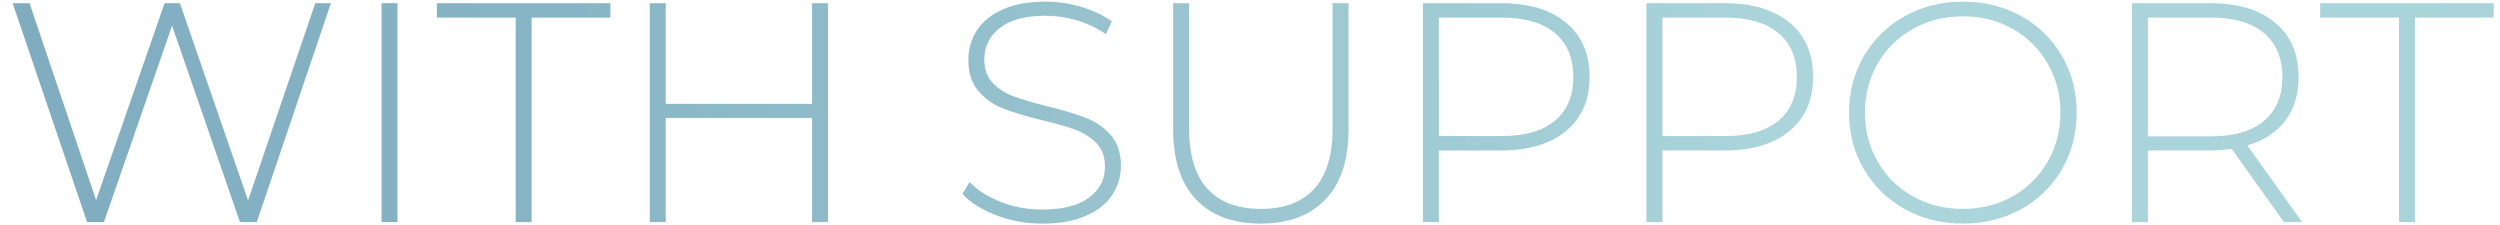 <?xml version="1.0" encoding="utf-8"?>
<!-- Generator: Adobe Illustrator 16.0.0, SVG Export Plug-In . SVG Version: 6.00 Build 0)  -->
<!DOCTYPE svg PUBLIC "-//W3C//DTD SVG 1.1//EN" "http://www.w3.org/Graphics/SVG/1.1/DTD/svg11.dtd">
<svg version="1.1" xmlns="http://www.w3.org/2000/svg" xmlns:xlink="http://www.w3.org/1999/xlink" x="0px" y="0px"
	 width="383.833px" height="34.583px" viewBox="0 0 383.833 34.583" enable-background="new 0 0 383.833 34.583"
	 xml:space="preserve">
<g id="Layer_1">
	<g>
		<g>
			<linearGradient id="SVGID_1_" gradientUnits="userSpaceOnUse" x1="1.941" y1="17.29" x2="719.773" y2="17.29">
				<stop  offset="0" style="stop-color:#7FACBF"/>
				<stop  offset="0.119" style="stop-color:#88B5C5"/>
				<stop  offset="0.317" style="stop-color:#A2CCD5"/>
				<stop  offset="0.379" style="stop-color:#ABD5DB"/>
				<stop  offset="0.755" style="stop-color:#A6D1D4"/>
				<stop  offset="0.995" style="stop-color:#77B3B8"/>
			</linearGradient>
			<path fill="url(#SVGID_1_)" d="M50.806,0.49L39.43,34.09h-2.592L26.421,3.946L15.958,34.09h-2.592L1.941,0.49h2.592l10.224,30.24
				L25.27,0.49h2.352l10.464,30.289L48.405,0.49H50.806z"/>
			<linearGradient id="SVGID_2_" gradientUnits="userSpaceOnUse" x1="1.941" y1="17.29" x2="719.773" y2="17.29">
				<stop  offset="0" style="stop-color:#7FACBF"/>
				<stop  offset="0.119" style="stop-color:#88B5C5"/>
				<stop  offset="0.317" style="stop-color:#A2CCD5"/>
				<stop  offset="0.379" style="stop-color:#ABD5DB"/>
				<stop  offset="0.755" style="stop-color:#A6D1D4"/>
				<stop  offset="0.995" style="stop-color:#77B3B8"/>
			</linearGradient>
			<path fill="url(#SVGID_2_)" d="M58.581,0.49h2.448v33.6h-2.448V0.49z"/>
			<linearGradient id="SVGID_3_" gradientUnits="userSpaceOnUse" x1="1.941" y1="17.29" x2="719.773" y2="17.29">
				<stop  offset="0" style="stop-color:#7FACBF"/>
				<stop  offset="0.119" style="stop-color:#88B5C5"/>
				<stop  offset="0.317" style="stop-color:#A2CCD5"/>
				<stop  offset="0.379" style="stop-color:#ABD5DB"/>
				<stop  offset="0.755" style="stop-color:#A6D1D4"/>
				<stop  offset="0.995" style="stop-color:#77B3B8"/>
			</linearGradient>
			<path fill="url(#SVGID_3_)" d="M79.173,2.698H67.077V0.49h26.64v2.208H81.62V34.09h-2.447V2.698z"/>
			<linearGradient id="SVGID_4_" gradientUnits="userSpaceOnUse" x1="1.941" y1="17.29" x2="719.773" y2="17.29">
				<stop  offset="0" style="stop-color:#7FACBF"/>
				<stop  offset="0.119" style="stop-color:#88B5C5"/>
				<stop  offset="0.317" style="stop-color:#A2CCD5"/>
				<stop  offset="0.379" style="stop-color:#ABD5DB"/>
				<stop  offset="0.755" style="stop-color:#A6D1D4"/>
				<stop  offset="0.995" style="stop-color:#77B3B8"/>
			</linearGradient>
			<path fill="url(#SVGID_4_)" d="M127.124,0.49v33.6h-2.447V18.106h-22.465V34.09h-2.447V0.49h2.447v15.456h22.465V0.49H127.124z"
				/>
			<linearGradient id="SVGID_5_" gradientUnits="userSpaceOnUse" x1="1.941" y1="17.29" x2="719.773" y2="17.29">
				<stop  offset="0" style="stop-color:#7FACBF"/>
				<stop  offset="0.119" style="stop-color:#88B5C5"/>
				<stop  offset="0.317" style="stop-color:#A2CCD5"/>
				<stop  offset="0.379" style="stop-color:#ABD5DB"/>
				<stop  offset="0.755" style="stop-color:#A6D1D4"/>
				<stop  offset="0.995" style="stop-color:#77B3B8"/>
			</linearGradient>
			<path fill="url(#SVGID_5_)" d="M152.972,33.058c-2.225-0.848-3.961-1.943-5.208-3.287l1.104-1.824
				c1.184,1.248,2.776,2.264,4.776,3.047c2,0.785,4.104,1.177,6.313,1.177c3.199,0,5.615-0.607,7.248-1.824
				c1.631-1.216,2.447-2.8,2.447-4.752c0-1.503-0.432-2.704-1.296-3.601c-0.864-0.895-1.937-1.583-3.216-2.063
				c-1.28-0.48-3.008-0.976-5.184-1.488c-2.465-0.607-4.44-1.2-5.929-1.776c-1.487-0.576-2.753-1.464-3.792-2.664
				c-1.04-1.2-1.561-2.808-1.561-4.824c0-1.632,0.433-3.127,1.297-4.488c0.863-1.36,2.184-2.44,3.96-3.24
				c1.776-0.799,3.991-1.2,6.647-1.2c1.855,0,3.68,0.272,5.473,0.816c1.791,0.544,3.344,1.28,4.656,2.208l-0.912,1.968
				c-1.344-0.928-2.825-1.632-4.44-2.112c-1.616-0.48-3.208-0.72-4.776-0.72c-3.104,0-5.456,0.624-7.056,1.872
				c-1.601,1.248-2.399,2.864-2.399,4.848c0,1.504,0.432,2.705,1.295,3.6c0.864,0.896,1.936,1.584,3.217,2.064
				c1.279,0.48,3.023,0.992,5.231,1.536c2.464,0.608,4.433,1.2,5.904,1.776c1.472,0.576,2.728,1.448,3.769,2.616
				c1.039,1.168,1.56,2.744,1.56,4.729c0,1.632-0.44,3.119-1.32,4.464c-0.88,1.344-2.231,2.417-4.056,3.216
				c-1.824,0.801-4.064,1.2-6.721,1.2C157.539,34.33,155.195,33.906,152.972,33.058z"/>
			<linearGradient id="SVGID_6_" gradientUnits="userSpaceOnUse" x1="1.941" y1="17.29" x2="719.773" y2="17.29">
				<stop  offset="0" style="stop-color:#7FACBF"/>
				<stop  offset="0.119" style="stop-color:#88B5C5"/>
				<stop  offset="0.317" style="stop-color:#A2CCD5"/>
				<stop  offset="0.379" style="stop-color:#ABD5DB"/>
				<stop  offset="0.755" style="stop-color:#A6D1D4"/>
				<stop  offset="0.995" style="stop-color:#77B3B8"/>
			</linearGradient>
			<path fill="url(#SVGID_6_)" d="M183.644,30.634c-2.352-2.464-3.528-6.063-3.528-10.8V0.49h2.448v19.248
				c0,4.128,0.943,7.216,2.832,9.264c1.888,2.048,4.623,3.071,8.208,3.071c3.552,0,6.271-1.023,8.159-3.071
				c1.889-2.048,2.832-5.136,2.832-9.264V0.49h2.449v19.344c0,4.736-1.186,8.336-3.553,10.8c-2.368,2.465-5.68,3.696-9.936,3.696
				S185.995,33.099,183.644,30.634z"/>
			<linearGradient id="SVGID_7_" gradientUnits="userSpaceOnUse" x1="1.941" y1="17.29" x2="719.773" y2="17.29">
				<stop  offset="0" style="stop-color:#7FACBF"/>
				<stop  offset="0.119" style="stop-color:#88B5C5"/>
				<stop  offset="0.317" style="stop-color:#A2CCD5"/>
				<stop  offset="0.379" style="stop-color:#ABD5DB"/>
				<stop  offset="0.755" style="stop-color:#A6D1D4"/>
				<stop  offset="0.995" style="stop-color:#77B3B8"/>
			</linearGradient>
			<path fill="url(#SVGID_7_)" d="M240.451,3.49c2.4,2,3.601,4.776,3.601,8.328c0,3.521-1.2,6.28-3.601,8.28
				c-2.399,2.001-5.712,3-9.937,3h-9.6V34.09h-2.447V0.49h12.047C234.739,0.49,238.052,1.49,240.451,3.49z M238.724,18.538
				c1.887-1.568,2.832-3.808,2.832-6.72c0-2.912-0.945-5.16-2.832-6.744c-1.889-1.584-4.625-2.376-8.209-2.376h-9.6V20.89h9.6
				C234.099,20.89,236.835,20.106,238.724,18.538z"/>
			<linearGradient id="SVGID_8_" gradientUnits="userSpaceOnUse" x1="1.941" y1="17.29" x2="719.773" y2="17.29">
				<stop  offset="0" style="stop-color:#7FACBF"/>
				<stop  offset="0.119" style="stop-color:#88B5C5"/>
				<stop  offset="0.317" style="stop-color:#A2CCD5"/>
				<stop  offset="0.379" style="stop-color:#ABD5DB"/>
				<stop  offset="0.755" style="stop-color:#A6D1D4"/>
				<stop  offset="0.995" style="stop-color:#77B3B8"/>
			</linearGradient>
			<path fill="url(#SVGID_8_)" d="M274.771,3.49c2.4,2,3.601,4.776,3.601,8.328c0,3.521-1.2,6.28-3.601,8.28
				c-2.399,2.001-5.711,3-9.936,3h-9.6V34.09h-2.448V0.49h12.048C269.06,0.49,272.371,1.49,274.771,3.49z M273.043,18.538
				c1.888-1.568,2.832-3.808,2.832-6.72c0-2.912-0.944-5.16-2.832-6.744s-4.624-2.376-8.208-2.376h-9.6V20.89h9.6
				C268.419,20.89,271.155,20.106,273.043,18.538z"/>
			<linearGradient id="SVGID_9_" gradientUnits="userSpaceOnUse" x1="1.941" y1="17.29" x2="719.773" y2="17.29">
				<stop  offset="0" style="stop-color:#7FACBF"/>
				<stop  offset="0.119" style="stop-color:#88B5C5"/>
				<stop  offset="0.317" style="stop-color:#A2CCD5"/>
				<stop  offset="0.379" style="stop-color:#ABD5DB"/>
				<stop  offset="0.755" style="stop-color:#A6D1D4"/>
				<stop  offset="0.995" style="stop-color:#77B3B8"/>
			</linearGradient>
			<path fill="url(#SVGID_9_)" d="M292.435,32.098c-2.656-1.487-4.744-3.528-6.264-6.12s-2.279-5.487-2.279-8.688
				c0-3.2,0.76-6.096,2.279-8.688c1.52-2.592,3.607-4.632,6.264-6.12c2.656-1.488,5.633-2.232,8.928-2.232
				c3.297,0,6.271,0.736,8.929,2.208c2.655,1.472,4.743,3.504,6.265,6.096c1.52,2.592,2.279,5.504,2.279,8.736
				c0,3.232-0.76,6.145-2.279,8.736c-1.521,2.592-3.609,4.624-6.265,6.096c-2.657,1.473-5.632,2.208-8.929,2.208
				C298.067,34.33,295.091,33.586,292.435,32.098z M308.995,30.153c2.271-1.279,4.063-3.047,5.376-5.304
				c1.312-2.256,1.968-4.776,1.968-7.56c0-2.784-0.656-5.304-1.968-7.56c-1.313-2.256-3.104-4.024-5.376-5.304
				c-2.272-1.279-4.816-1.92-7.633-1.92c-2.815,0-5.367,0.641-7.655,1.92c-2.288,1.28-4.089,3.048-5.399,5.304
				c-1.313,2.256-1.969,4.776-1.969,7.56c0,2.784,0.656,5.304,1.969,7.56c1.311,2.257,3.111,4.024,5.399,5.304
				c2.288,1.281,4.84,1.92,7.655,1.92C304.179,32.073,306.723,31.435,308.995,30.153z"/>
			<linearGradient id="SVGID_10_" gradientUnits="userSpaceOnUse" x1="1.941" y1="17.29" x2="719.773" y2="17.29">
				<stop  offset="0" style="stop-color:#7FACBF"/>
				<stop  offset="0.119" style="stop-color:#88B5C5"/>
				<stop  offset="0.317" style="stop-color:#A2CCD5"/>
				<stop  offset="0.379" style="stop-color:#ABD5DB"/>
				<stop  offset="0.755" style="stop-color:#A6D1D4"/>
				<stop  offset="0.995" style="stop-color:#77B3B8"/>
			</linearGradient>
			<path fill="url(#SVGID_10_)" d="M350.659,34.09l-8.017-11.231c-1.185,0.16-2.272,0.239-3.265,0.239h-9.6V34.09h-2.447V0.49
				h12.047c4.225,0,7.537,1,9.937,3c2.4,2,3.601,4.776,3.601,8.328c0,2.656-0.681,4.889-2.041,6.696
				c-1.359,1.809-3.304,3.081-5.832,3.816l8.4,11.76H350.659z M339.378,20.938c3.584,0,6.32-0.792,8.209-2.376
				c1.887-1.584,2.832-3.832,2.832-6.744c0-2.912-0.945-5.16-2.832-6.744c-1.889-1.584-4.625-2.376-8.209-2.376h-9.6v18.24H339.378z
				"/>
			<linearGradient id="SVGID_11_" gradientUnits="userSpaceOnUse" x1="1.941" y1="17.29" x2="719.773" y2="17.29">
				<stop  offset="0" style="stop-color:#7FACBF"/>
				<stop  offset="0.119" style="stop-color:#88B5C5"/>
				<stop  offset="0.317" style="stop-color:#A2CCD5"/>
				<stop  offset="0.379" style="stop-color:#ABD5DB"/>
				<stop  offset="0.755" style="stop-color:#A6D1D4"/>
				<stop  offset="0.995" style="stop-color:#77B3B8"/>
			</linearGradient>
			<path fill="url(#SVGID_11_)" d="M368.322,2.698h-12.097V0.49h26.641v2.208h-12.096V34.09h-2.448V2.698z"/>
			<linearGradient id="SVGID_12_" gradientUnits="userSpaceOnUse" x1="1.941" y1="17.29" x2="719.773" y2="17.29">
				<stop  offset="0" style="stop-color:#7FACBF"/>
				<stop  offset="0.119" style="stop-color:#88B5C5"/>
				<stop  offset="0.317" style="stop-color:#A2CCD5"/>
				<stop  offset="0.379" style="stop-color:#ABD5DB"/>
				<stop  offset="0.755" style="stop-color:#A6D1D4"/>
				<stop  offset="0.995" style="stop-color:#77B3B8"/>
			</linearGradient>
			<path fill="url(#SVGID_12_)" d="M446.177,0.49l-11.375,33.6h-2.593L421.793,3.946L411.329,34.09h-2.592l-11.424-33.6h2.592
				l10.224,30.24l10.513-30.24h2.352l10.464,30.289L443.776,0.49H446.177z"/>
			<linearGradient id="SVGID_13_" gradientUnits="userSpaceOnUse" x1="1.941" y1="17.29" x2="719.773" y2="17.29">
				<stop  offset="0" style="stop-color:#7FACBF"/>
				<stop  offset="0.119" style="stop-color:#88B5C5"/>
				<stop  offset="0.317" style="stop-color:#A2CCD5"/>
				<stop  offset="0.379" style="stop-color:#ABD5DB"/>
				<stop  offset="0.755" style="stop-color:#A6D1D4"/>
				<stop  offset="0.995" style="stop-color:#77B3B8"/>
			</linearGradient>
			<path fill="url(#SVGID_13_)" d="M477.137,31.882v2.208h-23.185V0.49h22.465v2.208h-20.016v13.248h17.903v2.16h-17.903v13.776
				H477.137z"/>
			<linearGradient id="SVGID_14_" gradientUnits="userSpaceOnUse" x1="1.941" y1="17.29" x2="719.773" y2="17.29">
				<stop  offset="0" style="stop-color:#7FACBF"/>
				<stop  offset="0.119" style="stop-color:#88B5C5"/>
				<stop  offset="0.317" style="stop-color:#A2CCD5"/>
				<stop  offset="0.379" style="stop-color:#ABD5DB"/>
				<stop  offset="0.755" style="stop-color:#A6D1D4"/>
				<stop  offset="0.995" style="stop-color:#77B3B8"/>
			</linearGradient>
			<path fill="url(#SVGID_14_)" d="M504.832,2.698h-12.097V0.49h26.641v2.208H507.28V34.09h-2.448V2.698z"/>
			<linearGradient id="SVGID_15_" gradientUnits="userSpaceOnUse" x1="1.941" y1="17.29" x2="719.773" y2="17.29">
				<stop  offset="0" style="stop-color:#7FACBF"/>
				<stop  offset="0.119" style="stop-color:#88B5C5"/>
				<stop  offset="0.317" style="stop-color:#A2CCD5"/>
				<stop  offset="0.379" style="stop-color:#ABD5DB"/>
				<stop  offset="0.755" style="stop-color:#A6D1D4"/>
				<stop  offset="0.995" style="stop-color:#77B3B8"/>
			</linearGradient>
			<path fill="url(#SVGID_15_)" d="M548.751,34.09l-8.016-11.231c-1.184,0.16-2.272,0.239-3.264,0.239h-9.6V34.09h-2.449V0.49
				h12.049c4.224,0,7.535,1,9.936,3c2.4,2,3.6,4.776,3.6,8.328c0,2.656-0.68,4.889-2.039,6.696
				c-1.361,1.809-3.305,3.081-5.832,3.816l8.399,11.76H548.751z M537.472,20.938c3.583,0,6.319-0.792,8.207-2.376
				c1.889-1.584,2.832-3.832,2.832-6.744c0-2.912-0.943-5.16-2.832-6.744c-1.888-1.584-4.624-2.376-8.207-2.376h-9.6v18.24H537.472z
				"/>
			<linearGradient id="SVGID_16_" gradientUnits="userSpaceOnUse" x1="1.941" y1="17.29" x2="719.773" y2="17.29">
				<stop  offset="0" style="stop-color:#7FACBF"/>
				<stop  offset="0.119" style="stop-color:#88B5C5"/>
				<stop  offset="0.317" style="stop-color:#A2CCD5"/>
				<stop  offset="0.379" style="stop-color:#ABD5DB"/>
				<stop  offset="0.755" style="stop-color:#A6D1D4"/>
				<stop  offset="0.995" style="stop-color:#77B3B8"/>
			</linearGradient>
			<path fill="url(#SVGID_16_)" d="M559.982,0.49h2.448v33.6h-2.448V0.49z"/>
			<linearGradient id="SVGID_17_" gradientUnits="userSpaceOnUse" x1="1.941" y1="17.29" x2="719.773" y2="17.29">
				<stop  offset="0" style="stop-color:#7FACBF"/>
				<stop  offset="0.119" style="stop-color:#88B5C5"/>
				<stop  offset="0.317" style="stop-color:#A2CCD5"/>
				<stop  offset="0.379" style="stop-color:#ABD5DB"/>
				<stop  offset="0.755" style="stop-color:#A6D1D4"/>
				<stop  offset="0.995" style="stop-color:#77B3B8"/>
			</linearGradient>
			<path fill="url(#SVGID_17_)" d="M577.382,30.634c-2.352-2.464-3.527-6.063-3.527-10.8V0.49h2.447v19.248
				c0,4.128,0.943,7.216,2.832,9.264s4.624,3.071,8.209,3.071c3.551,0,6.271-1.023,8.159-3.071s2.832-5.136,2.832-9.264V0.49h2.448
				v19.344c0,4.736-1.185,8.336-3.552,10.8c-2.368,2.465-5.681,3.696-9.937,3.696S579.734,33.099,577.382,30.634z"/>
			<linearGradient id="SVGID_18_" gradientUnits="userSpaceOnUse" x1="1.941" y1="17.29" x2="719.773" y2="17.29">
				<stop  offset="0" style="stop-color:#7FACBF"/>
				<stop  offset="0.119" style="stop-color:#88B5C5"/>
				<stop  offset="0.317" style="stop-color:#A2CCD5"/>
				<stop  offset="0.379" style="stop-color:#ABD5DB"/>
				<stop  offset="0.755" style="stop-color:#A6D1D4"/>
				<stop  offset="0.995" style="stop-color:#77B3B8"/>
			</linearGradient>
			<path fill="url(#SVGID_18_)" d="M643.982,34.09l-0.048-28.752L629.87,29.626h-1.199L614.606,5.434V34.09h-2.399V0.49h2.063
				l15.024,25.968L644.318,0.49h2.017l0.048,33.6H643.982z"/>
			<linearGradient id="SVGID_19_" gradientUnits="userSpaceOnUse" x1="1.941" y1="17.29" x2="719.773" y2="17.29">
				<stop  offset="0" style="stop-color:#7FACBF"/>
				<stop  offset="0.119" style="stop-color:#88B5C5"/>
				<stop  offset="0.317" style="stop-color:#A2CCD5"/>
				<stop  offset="0.379" style="stop-color:#ABD5DB"/>
				<stop  offset="0.755" style="stop-color:#A6D1D4"/>
				<stop  offset="0.995" style="stop-color:#77B3B8"/>
			</linearGradient>
			<path fill="url(#SVGID_19_)" d="M680.078,3.49c2.4,2,3.601,4.776,3.601,8.328c0,3.521-1.2,6.28-3.601,8.28
				c-2.399,2.001-5.712,3-9.936,3h-9.601V34.09h-2.447V0.49h12.048C674.366,0.49,677.679,1.49,680.078,3.49z M678.351,18.538
				c1.888-1.568,2.832-3.808,2.832-6.72c0-2.912-0.944-5.16-2.832-6.744c-1.889-1.584-4.625-2.376-8.208-2.376h-9.601V20.89h9.601
				C673.726,20.89,676.462,20.106,678.351,18.538z"/>
			<linearGradient id="SVGID_20_" gradientUnits="userSpaceOnUse" x1="1.941" y1="17.29" x2="719.773" y2="17.29">
				<stop  offset="0" style="stop-color:#7FACBF"/>
				<stop  offset="0.119" style="stop-color:#88B5C5"/>
				<stop  offset="0.317" style="stop-color:#A2CCD5"/>
				<stop  offset="0.379" style="stop-color:#ABD5DB"/>
				<stop  offset="0.755" style="stop-color:#A6D1D4"/>
				<stop  offset="0.995" style="stop-color:#77B3B8"/>
			</linearGradient>
			<path fill="url(#SVGID_20_)" d="M719.773,0.49v33.6h-2.448V18.106h-22.464V34.09h-2.447V0.49h2.447v15.456h22.464V0.49H719.773z"
				/>
		</g>
	</g>
</g>
<g id="Layer_2">
</g>
</svg>

